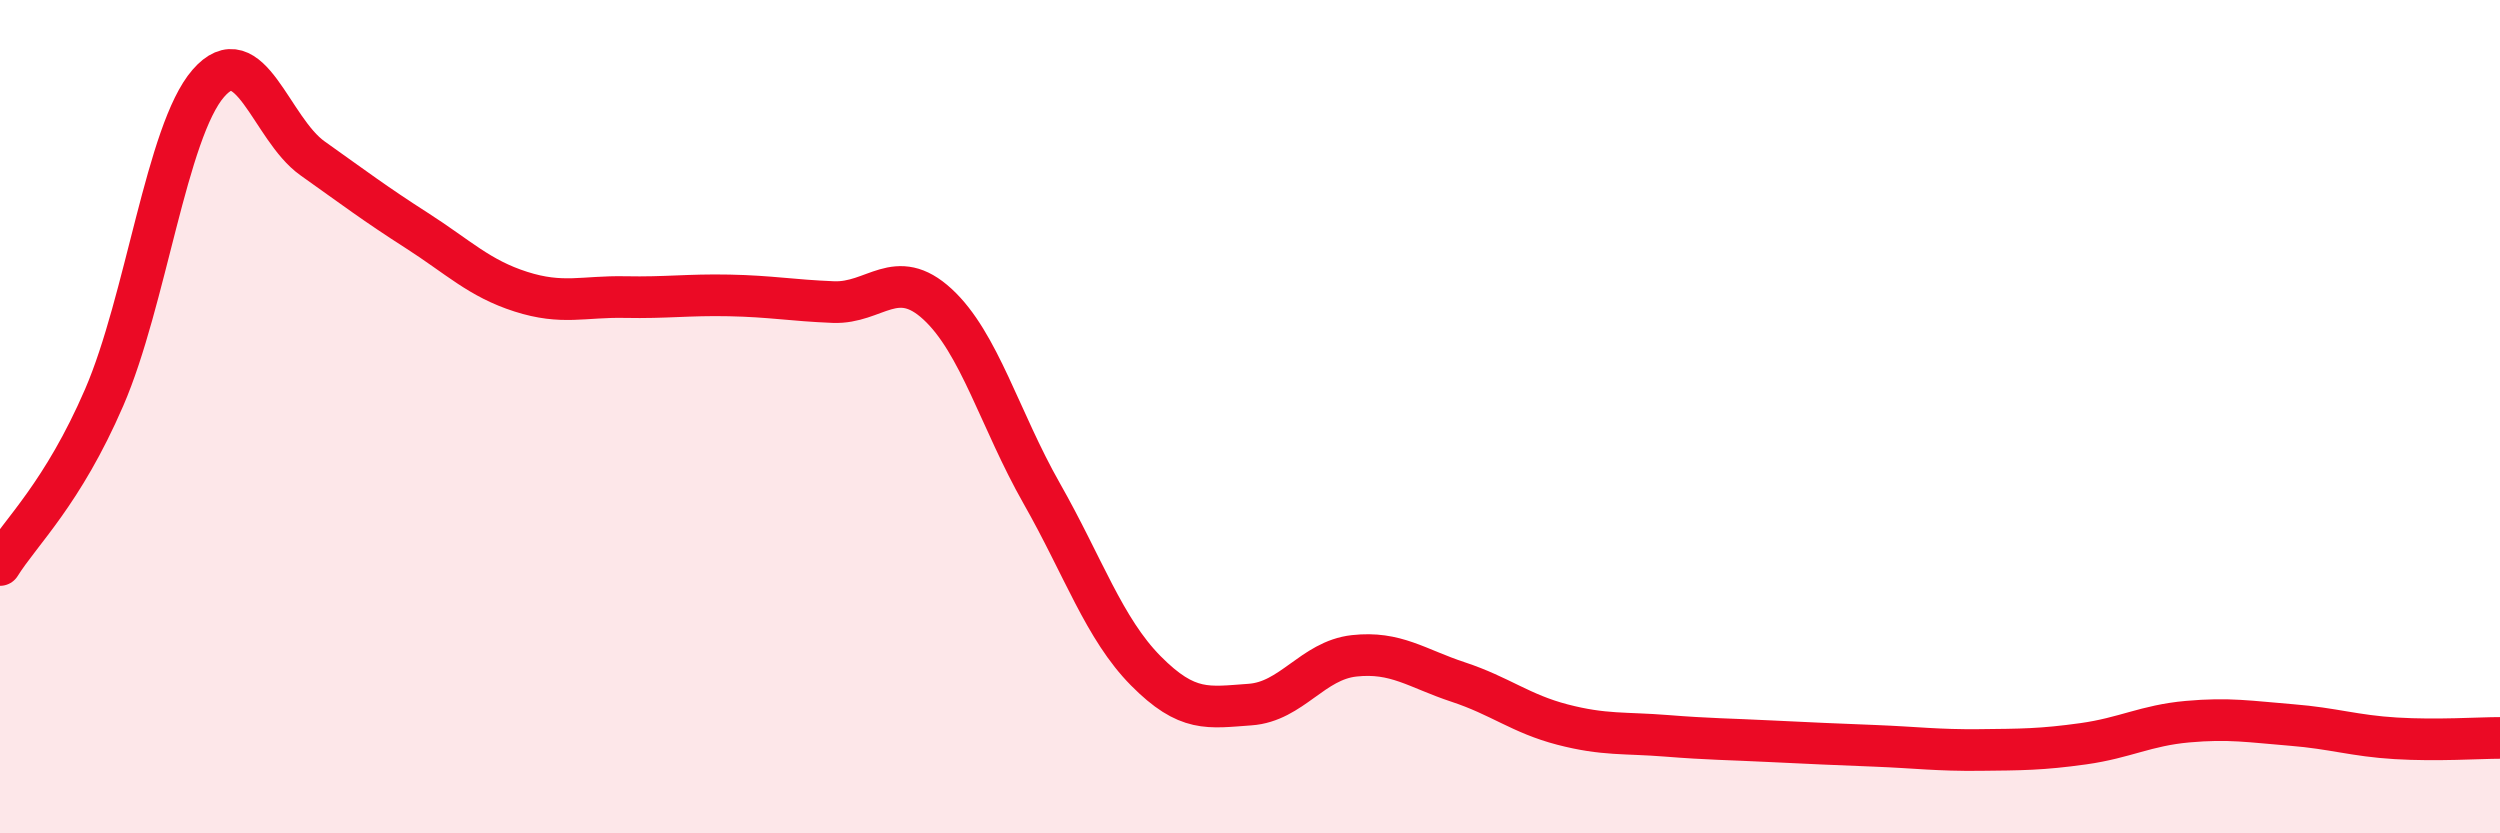 
    <svg width="60" height="20" viewBox="0 0 60 20" xmlns="http://www.w3.org/2000/svg">
      <path
        d="M 0,13.56 C 0.5,12.76 1.5,11.85 2.5,9.54 C 3.5,7.23 4,3.15 5,2 C 6,0.85 6.5,3.09 7.5,3.8 C 8.5,4.51 9,4.89 10,5.53 C 11,6.17 11.5,6.68 12.5,7 C 13.5,7.32 14,7.11 15,7.13 C 16,7.15 16.5,7.07 17.5,7.09 C 18.5,7.11 19,7.21 20,7.25 C 21,7.29 21.5,6.38 22.5,7.3 C 23.5,8.22 24,10.08 25,11.84 C 26,13.6 26.5,15.09 27.5,16.1 C 28.5,17.11 29,16.98 30,16.91 C 31,16.84 31.5,15.85 32.5,15.74 C 33.5,15.63 34,16.04 35,16.37 C 36,16.7 36.5,17.13 37.5,17.39 C 38.5,17.65 39,17.58 40,17.66 C 41,17.74 41.5,17.74 42.5,17.79 C 43.5,17.84 44,17.86 45,17.9 C 46,17.94 46.5,18.01 47.5,18 C 48.5,17.99 49,17.99 50,17.85 C 51,17.71 51.5,17.41 52.5,17.32 C 53.5,17.23 54,17.32 55,17.4 C 56,17.48 56.5,17.66 57.5,17.72 C 58.5,17.78 59.5,17.71 60,17.71L60 20L0 20Z"
        fill="#EB0A25"
        opacity="0.1"
        stroke-linecap="round"
        stroke-linejoin="round"
      />
      <path
        d="M 0,13.56 C 0.5,12.76 1.5,11.85 2.5,9.54 C 3.5,7.23 4,3.15 5,2 C 6,0.85 6.5,3.09 7.5,3.8 C 8.5,4.51 9,4.89 10,5.53 C 11,6.17 11.5,6.68 12.5,7 C 13.5,7.32 14,7.11 15,7.13 C 16,7.15 16.5,7.07 17.5,7.09 C 18.5,7.11 19,7.21 20,7.25 C 21,7.29 21.5,6.38 22.5,7.3 C 23.5,8.22 24,10.08 25,11.84 C 26,13.6 26.5,15.09 27.5,16.1 C 28.5,17.11 29,16.98 30,16.91 C 31,16.84 31.5,15.85 32.5,15.74 C 33.5,15.63 34,16.04 35,16.37 C 36,16.7 36.5,17.13 37.5,17.39 C 38.5,17.65 39,17.58 40,17.66 C 41,17.74 41.5,17.74 42.5,17.79 C 43.5,17.84 44,17.86 45,17.9 C 46,17.94 46.5,18.01 47.5,18 C 48.5,17.99 49,17.99 50,17.85 C 51,17.71 51.5,17.41 52.5,17.32 C 53.5,17.23 54,17.32 55,17.4 C 56,17.48 56.5,17.66 57.5,17.72 C 58.5,17.78 59.5,17.71 60,17.71"
        stroke="#EB0A25"
        stroke-width="1"
        fill="none"
        stroke-linecap="round"
        stroke-linejoin="round"
      />
    </svg>
  